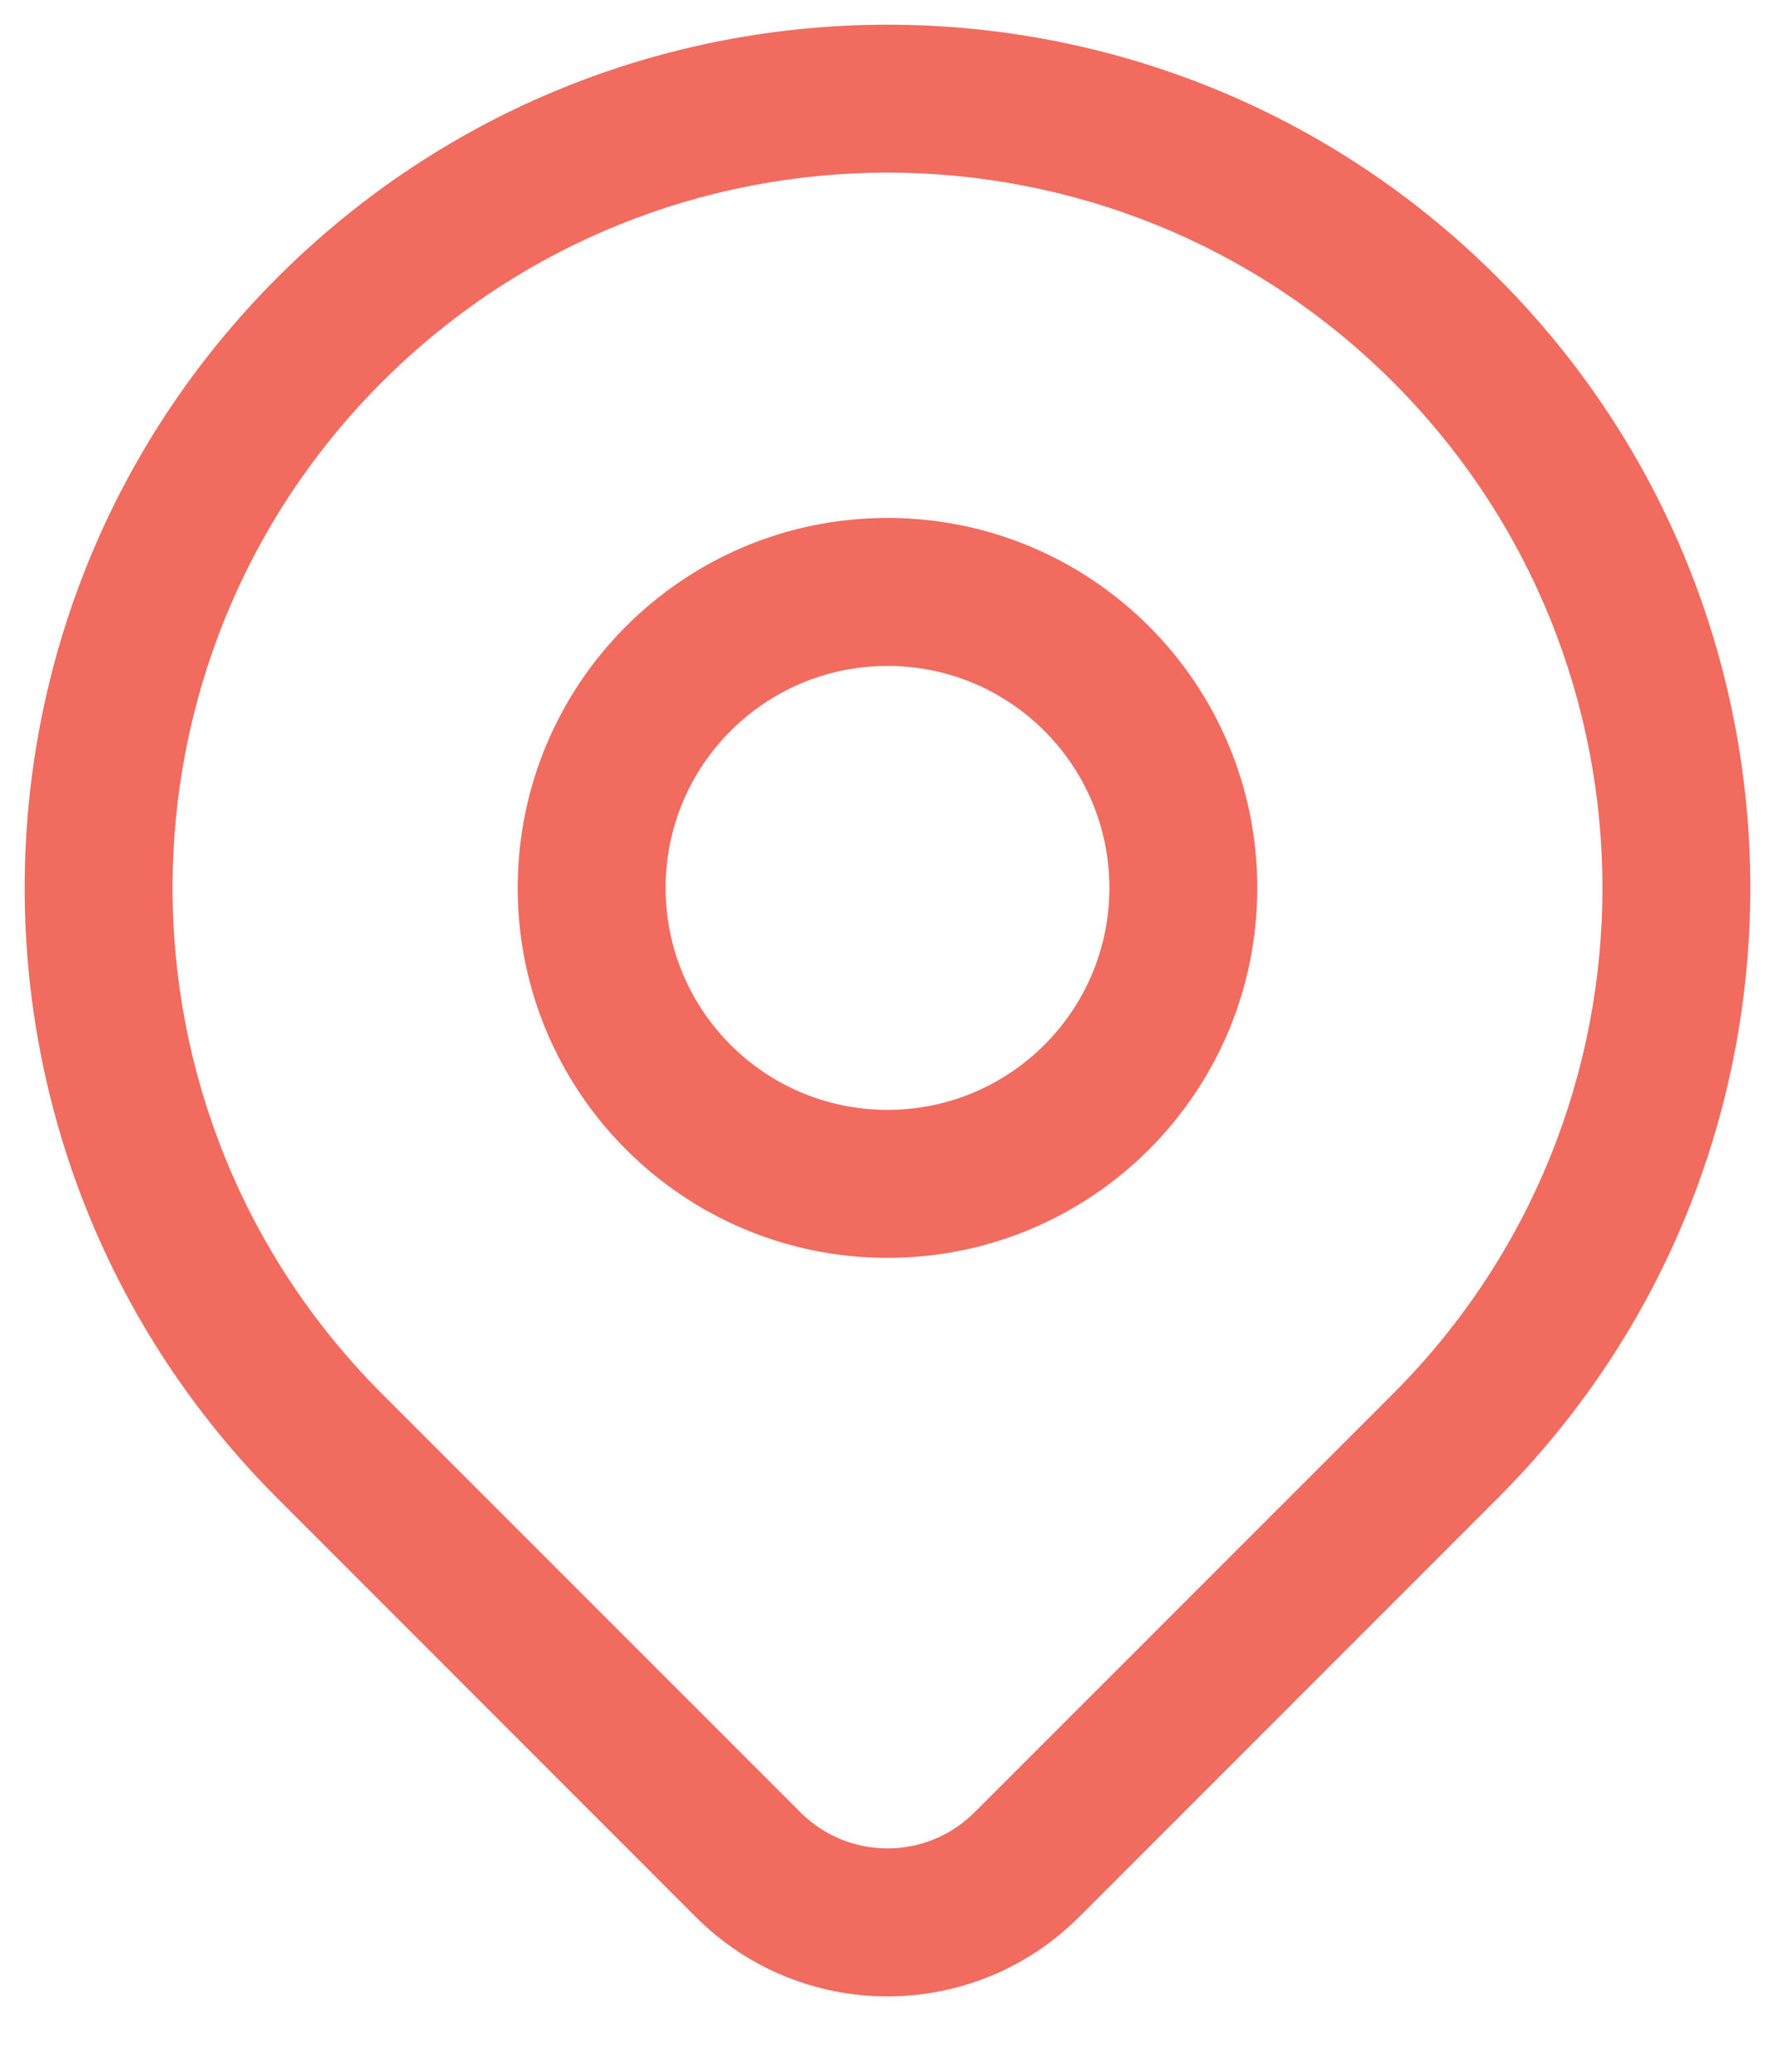 <svg width="18" height="21" viewBox="0 0 18 21" fill="none" xmlns="http://www.w3.org/2000/svg">
<path fill-rule="evenodd" clip-rule="evenodd" d="M14.127 3.873C11.295 1.042 6.705 1.042 3.873 3.873C1.042 6.705 1.042 11.295 3.873 14.127L8.117 18.37C8.605 18.858 9.395 18.858 9.883 18.37L14.127 14.127C16.958 11.295 16.958 6.705 14.127 3.873ZM2.813 2.813C6.23 -0.604 11.77 -0.604 15.187 2.813C18.604 6.23 18.604 11.77 15.187 15.187L10.944 19.43C9.87 20.504 8.13 20.505 7.056 19.431L2.813 15.187C-0.604 11.77 -0.604 6.23 2.813 2.813ZM9 6.75C7.757 6.75 6.75 7.757 6.75 9C6.75 10.243 7.757 11.25 9 11.25C10.243 11.25 11.25 10.243 11.25 9C11.25 7.757 10.243 6.75 9 6.75ZM5.25 9C5.25 6.929 6.929 5.25 9 5.25C11.071 5.25 12.75 6.929 12.75 9C12.75 11.071 11.071 12.75 9 12.75C6.929 12.75 5.25 11.071 5.25 9Z" fill="#F16B5F"></path>
</svg>

